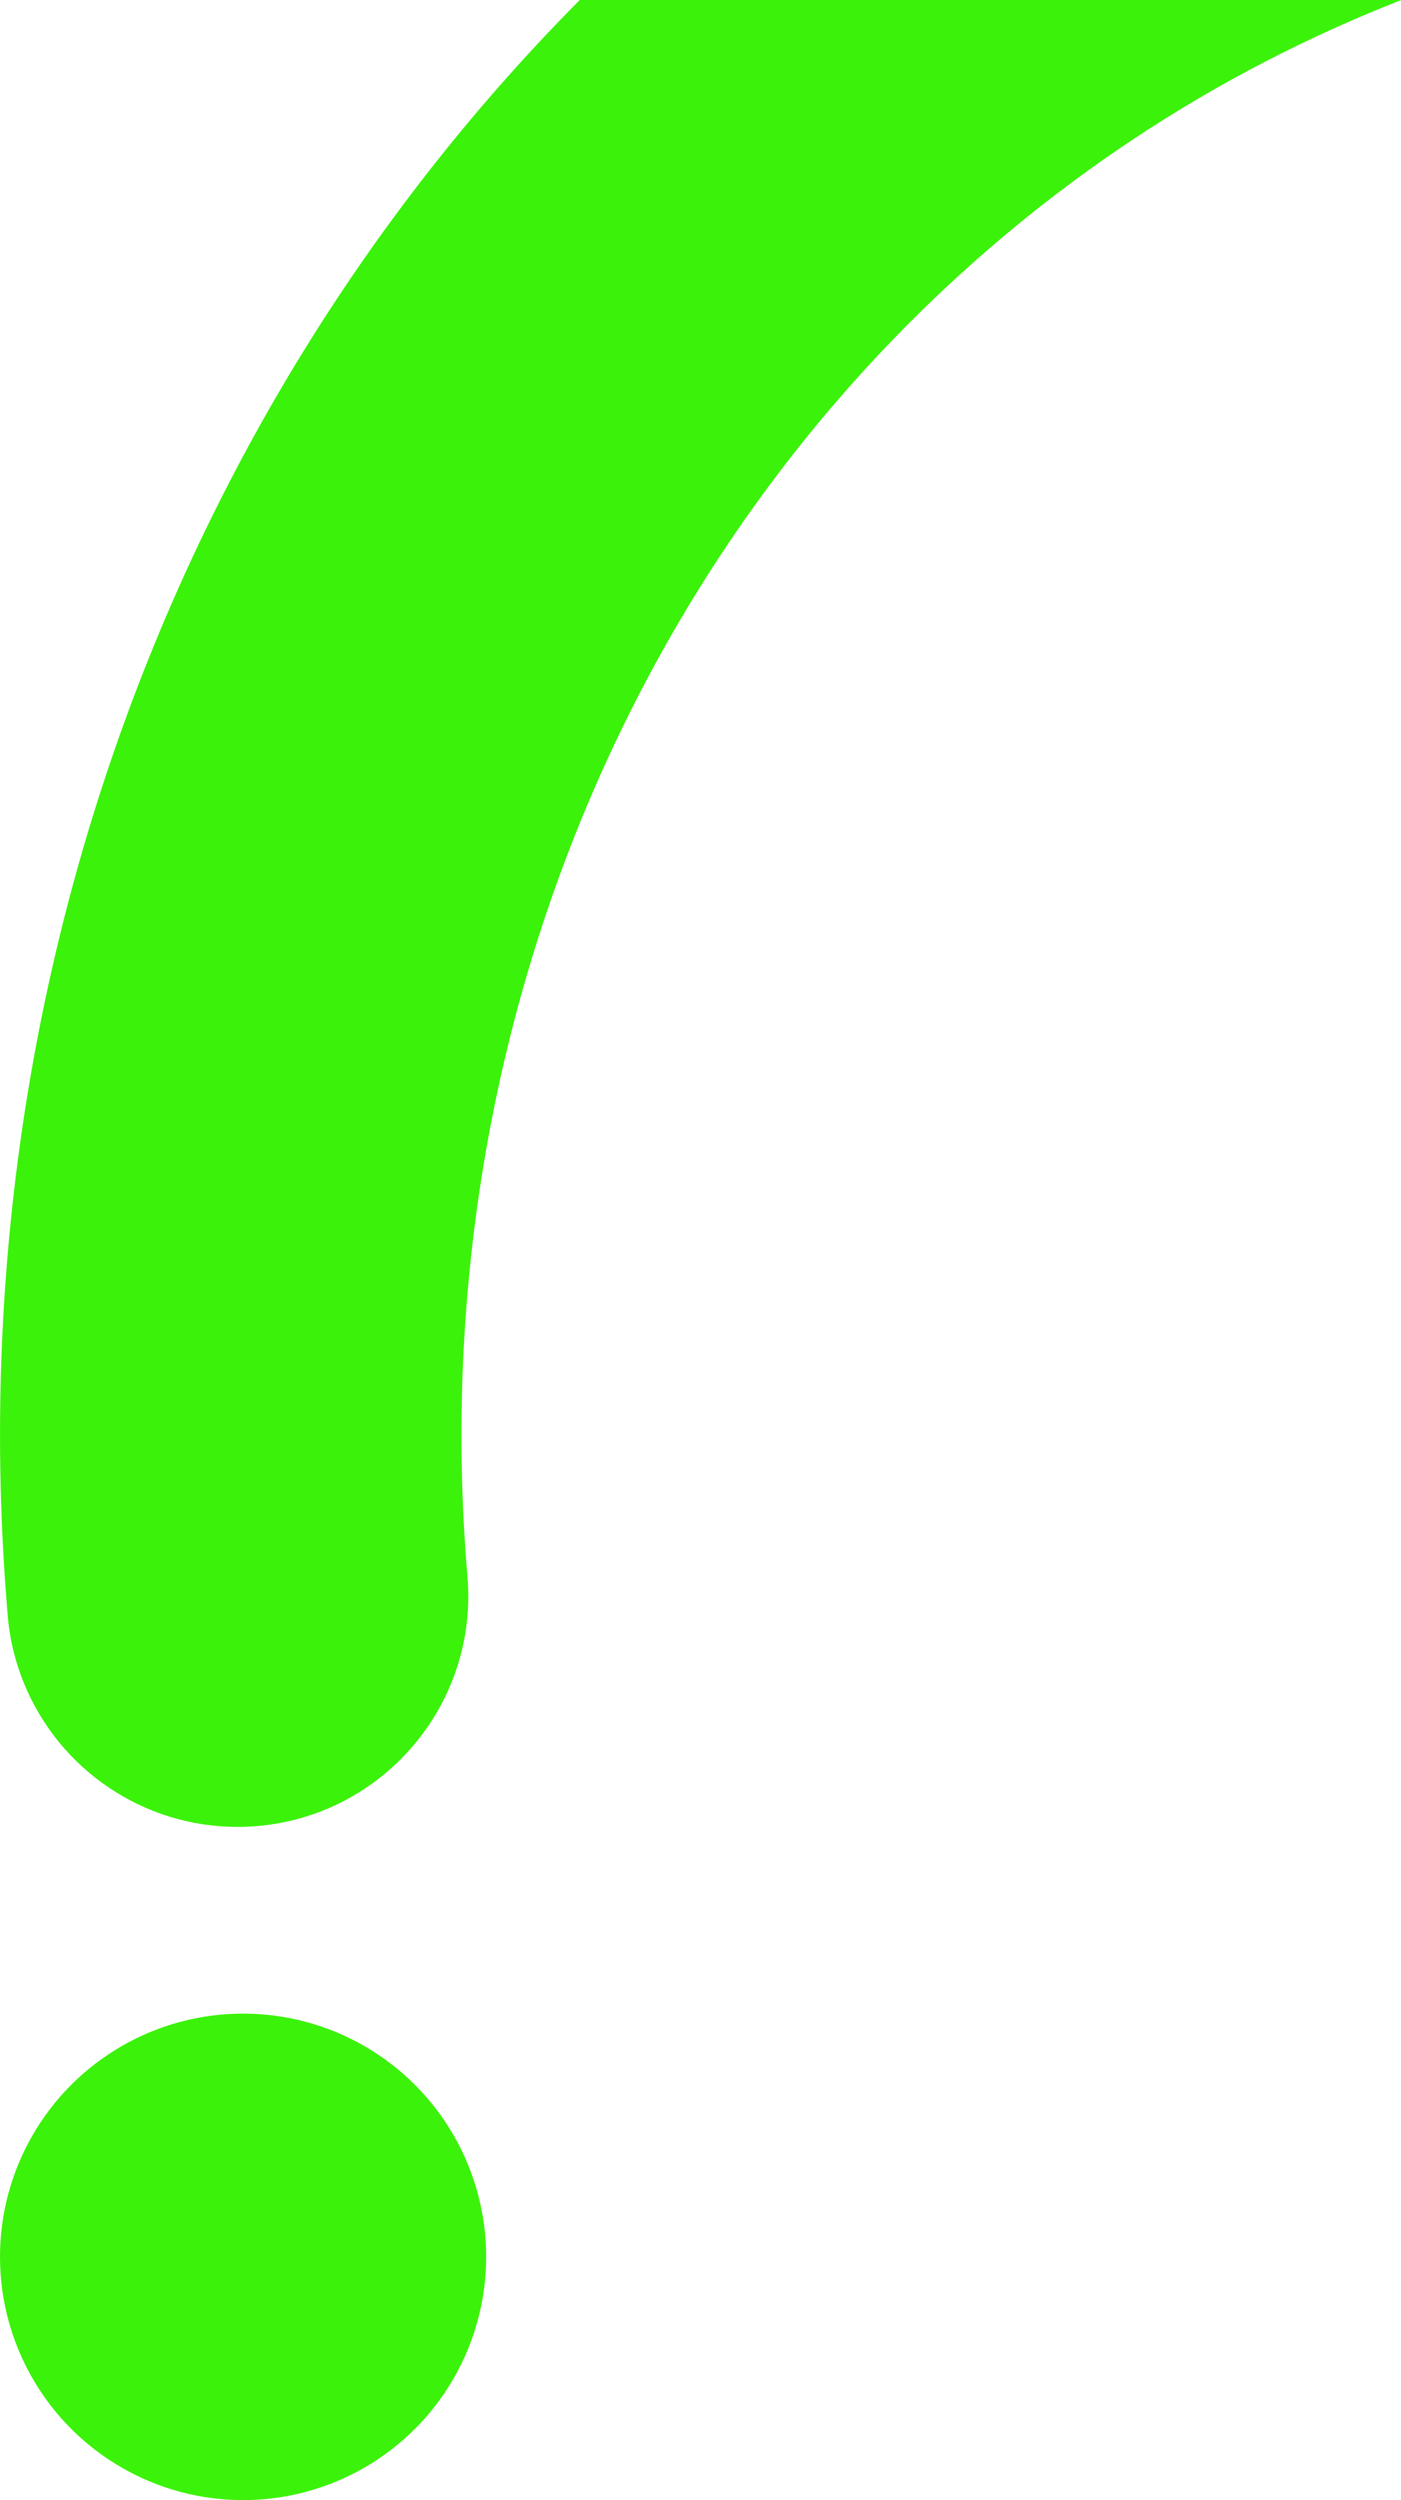 <svg xmlns="http://www.w3.org/2000/svg" id="Layer_1" viewBox="0 0 77.98 139.06"><defs><style>.cls-1{fill:#3bf20a;}</style></defs><circle class="cls-1" cx="13.53" cy="125.53" r="13.53"></circle><path class="cls-1" d="M32.27,0C9.49,22.93-2.47,55.73.43,89.86c.14,1.69.61,3.27,1.33,4.7,2.29,4.54,7.17,7.46,12.55,7.01,7.06-.6,12.3-6.81,11.71-13.87-2.73-32.26,11.42-62.86,36.93-79.87,4.99-3.32,10.04-5.87,15.05-7.83h-45.71Z"></path></svg>